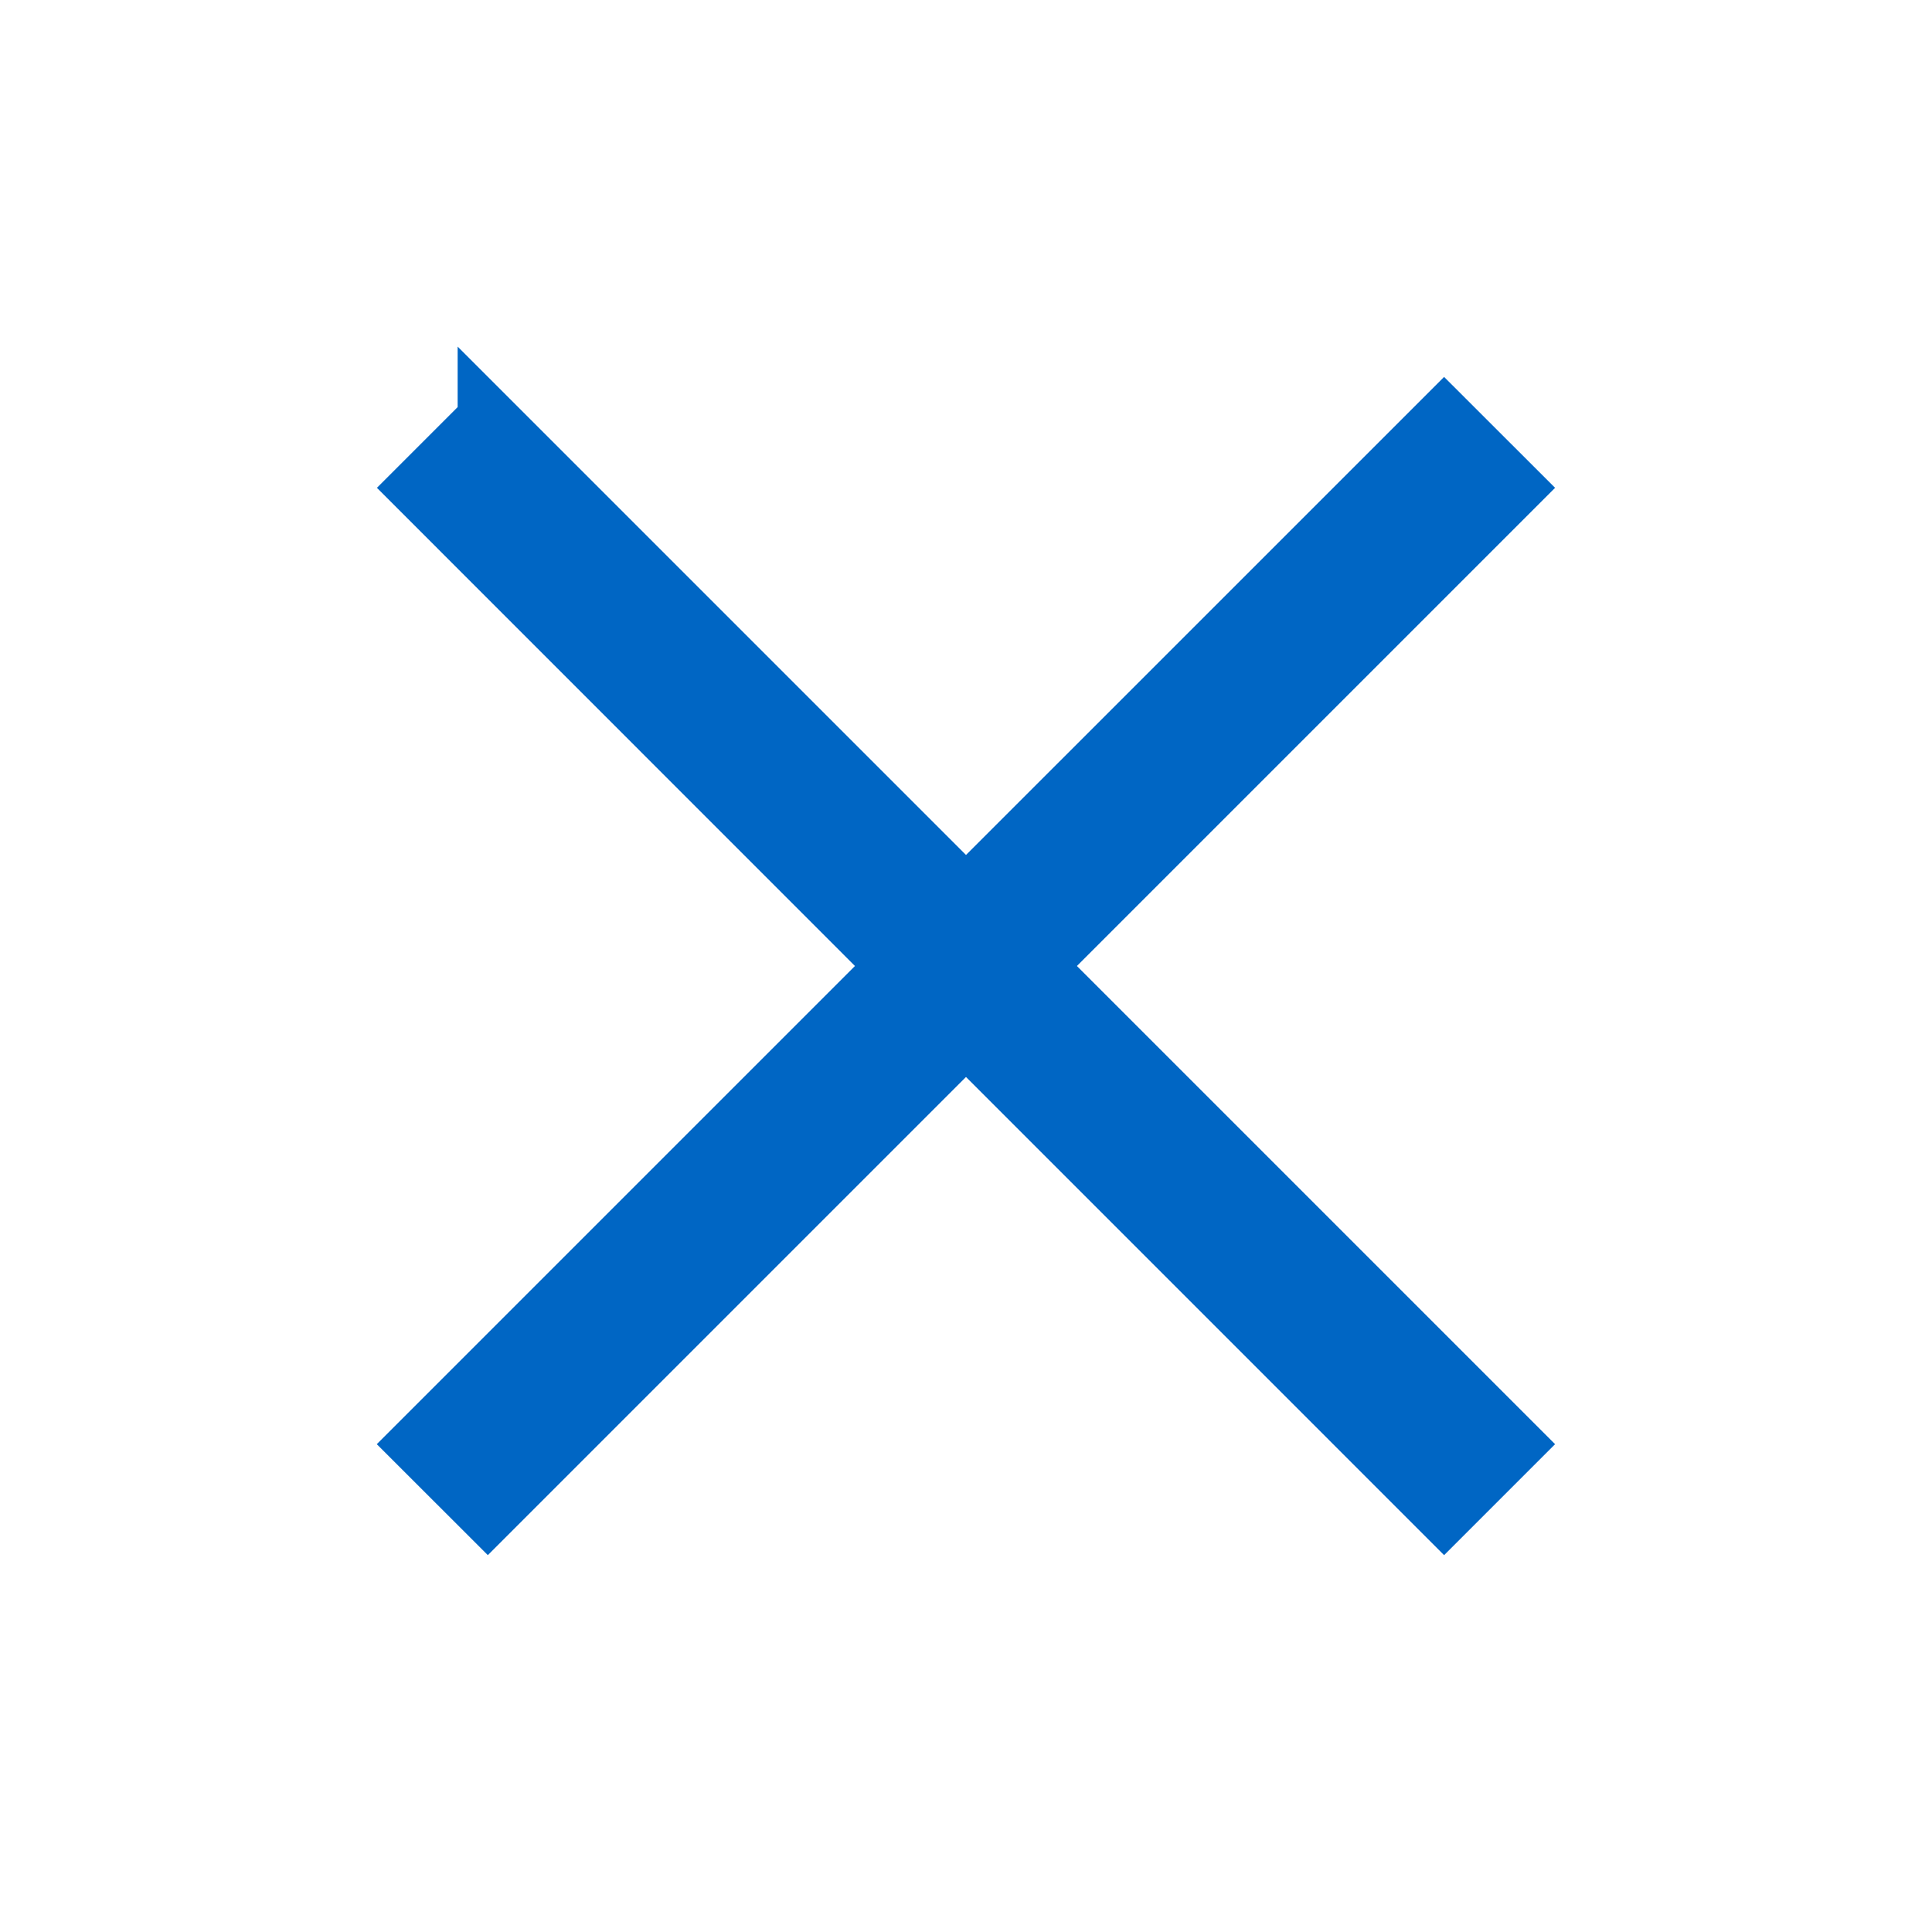 <svg width="32" height="32" viewBox="0 0 32 32" fill="none" xmlns="http://www.w3.org/2000/svg">
    <path fill-rule="evenodd" clip-rule="evenodd" d="M8.08 6.95 6.95 8.08 14.868 16l-7.92 7.92 1.132 1.131 7.92-7.92 7.919 7.92 1.131-1.131-7.92-7.92 7.92-7.92-1.131-1.13L16 14.868l-7.92-7.92z" fill="#0066C4" stroke="#0066C4"/>
</svg>
